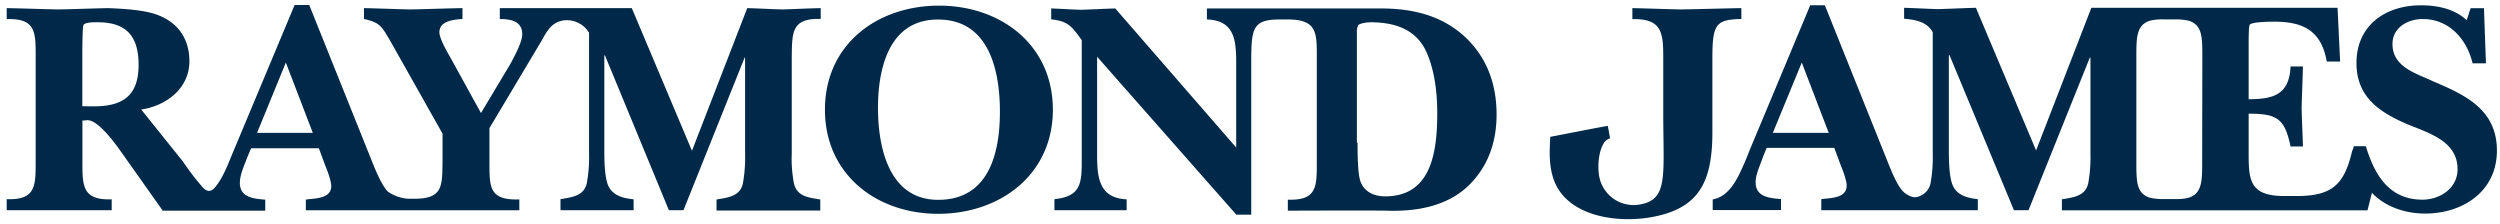 <?xml version="1.0" encoding="UTF-8"?>
<svg xmlns="http://www.w3.org/2000/svg" fill="none" viewBox="0 0 301 27">
  <g clip-path="url(#0atIlRW-o0vla)">
    <path d="M11.32 12.803c3.558 0 5.367-1.365 5.367-4.991 0-3.357-1.389-5.13-4.897-5.13-.39 0-1.648-.04-1.758.388-.11.428-.12 2.889-.12 3.437v6.286l1.409.01zM37.664 16l-3.248-8.467L30.948 16h6.715zm30.19-13.538c-1.41.2-1.959 1.206-2.658 2.461l-6.266 10.5v3.944c0 3.158-.08 4.762 3.598 4.643v1.305H36.824v-1.286c1.099-.159 3.058-.08 3.058-1.643 0-.588-.47-1.873-.71-2.42l-.78-2.113h-8.164l-.45 1.076c-.35.937-.899 2.112-.899 3.078 0 1.793 1.679 1.913 3.058 2.032v1.325H19.595l-5.246-7.411c-1.21-1.674-2.819-3.546-3.838-3.477-.2 0-.39.04-.59.04v4.842c0 3.008-.04 4.761 3.528 4.642v1.305H.808V23.98c3.527.12 3.487-1.604 3.487-4.643V6.945c0-3.008.08-4.761-3.487-4.642V.978c2.118.04 4.187.12 6.266.16 1.998-.04 3.957-.12 5.986-.16 1.758.08 4.466.2 6.106.897 2.388.976 3.637 2.928 3.637 5.499 0 3.277-2.778 5.349-5.796 5.817l5.026 6.266a31.446 31.446 0 002.389 3.118c.31.309.82.737 1.449 0 1.06-1.245 1.679-3.078 2.269-4.453L35.474.6h1.758l7.595 18.927c.39.976 1.14 2.809 1.88 3.546a4.857 4.857 0 002.428.857h.739c3.488 0 3.368-1.524 3.408-4.642V16.09L46.907 4.784c-.98-1.644-1.18-2.073-3.088-2.5V.977c1.839.04 3.717.12 5.556.16 2.119-.04 4.188-.12 6.306-.16v1.305c-.98.08-2.778.2-2.778 1.604 0 .737.94 2.38 1.33 3.048l3.677 6.675 3.557-5.938c.47-.896 1.41-2.58 1.41-3.546 0-1.604-1.41-1.833-2.699-1.833V.978h15.89l7.245 17.174L89.968.978c1.41.04 2.818.12 4.188.16 1.488-.04 2.938-.12 4.656-.16v1.305c-3.557-.12-3.447 1.674-3.487 4.722v11.556c-.05 1.185.05 2.38.27 3.546.39 1.564 1.758 1.674 3.167 1.913v1.324H86.271V24.02c1.409-.238 2.818-.388 3.168-1.912.21-1.176.3-2.361.27-3.546V6.945h-.06l-7.356 18.36h-1.759L72.84 6.676h-.08v11.277c0 1.175 0 3.546.55 4.562.589 1.096 1.838 1.365 2.977 1.485v1.305h-8.804V23.98c1.41-.24 2.818-.389 3.168-1.913.21-1.175.3-2.36.27-3.546V3.937a3.14 3.14 0 00-3.058-1.485l-.01.01zm31.469 10.75c0-7.88 6.306-12.533 13.741-12.533s13.701 4.722 13.701 12.532-6.346 12.532-13.821 12.532c-7.475-.01-13.621-4.792-13.621-12.532zm6.386-.24c0 4.722 1.289 11.087 7.245 11.087 6.066 0 7.435-5.538 7.435-10.619 0-4.92-1.289-11.087-7.435-11.087-5.916-.03-7.245 5.897-7.245 10.619zm48.228-10.63c-3.328.04-3.288 1.286-3.288 5.819v17.681h-1.799L132.09 6.827v11.356c0 2.81 0 5.658 3.558 5.818v1.305h-8.694V23.98c3.058-.31 3.287-1.793 3.287-4.413V4.833c-1.179-1.643-1.648-2.3-3.677-2.5V1.018c1.179.04 2.348.12 3.527.16 1.41-.04 2.779-.12 4.188-.16l14.56 16.746V7.96c0-2.809 0-5.499-3.528-5.618V1.018h20.906c3.598 0 6.966.707 9.784 3.078 2.938 2.54 4.187 5.897 4.187 9.683 0 3.397-1.059 6.435-3.598 8.776-2.618 2.341-6.185 2.929-9.633 2.81-1.959-.04-11.902 0-11.902 0V24.04c3.557.119 3.488-1.604 3.488-4.643V6.945c0-2.929.079-4.602-3.488-4.602h-1.119zm9.513 14.864c0 1.096 0 3.666.35 4.642.47 1.285 1.679 1.793 2.978 1.793 5.716 0 6.266-5.658 6.266-10.111 0-2.46-.35-5.43-1.489-7.65-1.329-2.501-3.878-3.198-6.536-3.198-.31 0-1.209.08-1.489.348-.13.28-.18.588-.16.897v13.269h.08v.01zm30.38-.548c-.17.06-.33.15-.47.269-.589.468-1.139 2.34-.819 4.293a4.21 4.21 0 004.657 3.437c3.717-.508 3.058-3.277 3.058-11.117V7.025c0-3.048-.12-4.802-3.718-4.722V.978c1.839.04 3.958.12 5.836.16 2.309-.04 4.937-.12 7.285-.16v1.305c-3.058.08-3.487.588-3.487 4.722v8.856c0 6.087-1.609 9.284-7.435 10.3-4.267.737-10.024-.199-11.623-4.413-.779-2.072-.469-4.333-.469-5.27l5.446-1.055 1.489-.27.27 1.485M220.181 16l-3.247-8.467L213.446 16h6.735zm63.218 1.604h1.449c1.02 3.357 2.738 6.436 6.816 6.436 2.148 0 4.227-1.405 4.227-3.666 0-3.437-3.558-4.374-6.146-5.46-3.328-1.444-6.026-3.277-6.026-7.331 0-4.523 3.488-6.944 7.755-6.944 1.999 0 4.067.429 5.516 1.794l.47-1.445h1.609l.24 6.635H297.7c-.67-2.85-2.778-5.33-6.006-5.33-1.799 0-3.638 1.016-3.638 3.009 0 2.769 2.818 3.516 4.897 4.492 3.957 1.674 7.675 3.437 7.675 8.348 0 4.911-4.127 7.571-8.634 7.571-2.349 0-4.777-.777-6.416-2.5l-.53 2.111h-36.795V24c1.409-.24 2.818-.389 3.168-1.913.209-1.175.299-2.361.269-3.546V6.945h-.08l-7.375 18.36h-1.758l-7.755-18.659h-.08v11.287c0 1.175 0 3.546.549 4.562.59 1.096 1.839 1.365 2.938 1.485v1.325h-18.847V23.98c1.099-.16 3.058-.08 3.058-1.644 0-.588-.47-1.873-.71-2.42l-.779-2.113h-8.145l-.429 1.056c-.31.937-.9 2.112-.9 3.078 0 1.794 1.679 1.913 3.058 2.033v1.325h-8.224V24.01c1.489-.27 2.388-1.485 3.088-2.81a33.808 33.808 0 001.329-3.048L217.953.63h1.759l7.595 18.928c.389.976 1.139 2.849 1.878 3.546.26.24.57.428.9.548.3.12.639.12.939 0a2.113 2.113 0 001.409-1.564c.21-1.175.3-2.361.27-3.546V3.897c-.669-1.285-2.119-1.524-3.448-1.644V.938c1.329.04 2.699.12 4.028.16 1.569-.04 3.058-.12 4.617-.16l7.245 17.174L251.8.938h29.641l.309 6.475h-1.609c-.629-3.626-2.738-4.801-6.265-4.801-.43 0-2.818 0-3.018.388-.12.2-.12 1.793-.12 2.112v6.834c2.978 0 4.896-.548 5.046-3.945h1.489c-.04 1.674-.12 3.397-.16 5.07.04 1.525.12 3.049.16 4.563h-1.489c-.709-3.397-1.649-3.945-5.046-3.945v4.254c0 3.476-.12 5.658 4.267 5.658h1.839c3.917-.08 5.406-1.365 6.345-5.39.09-.188.16-.398.21-.607zM265.161 6.945c0-2.38.04-3.945-1.648-4.453a7.12 7.12 0 00-1.529-.16h-1.629a5.8 5.8 0 00-1.489.16c-1.679.508-1.649 2.112-1.649 4.453v12.413c0 2.38-.04 3.944 1.649 4.452a7.08 7.08 0 001.529.16h1.609c.499.01.999-.04 1.489-.16 1.678-.508 1.648-2.111 1.648-4.452l.02-12.413z" fill="#002949"></path>
  </g>
  <defs>
    <clipPath id="0atIlRW-o0vla">
      <path fill="#fff" transform="translate(.708 .5)" d="M0 0h300v26H0z"></path>
    </clipPath>
  </defs>
</svg>

